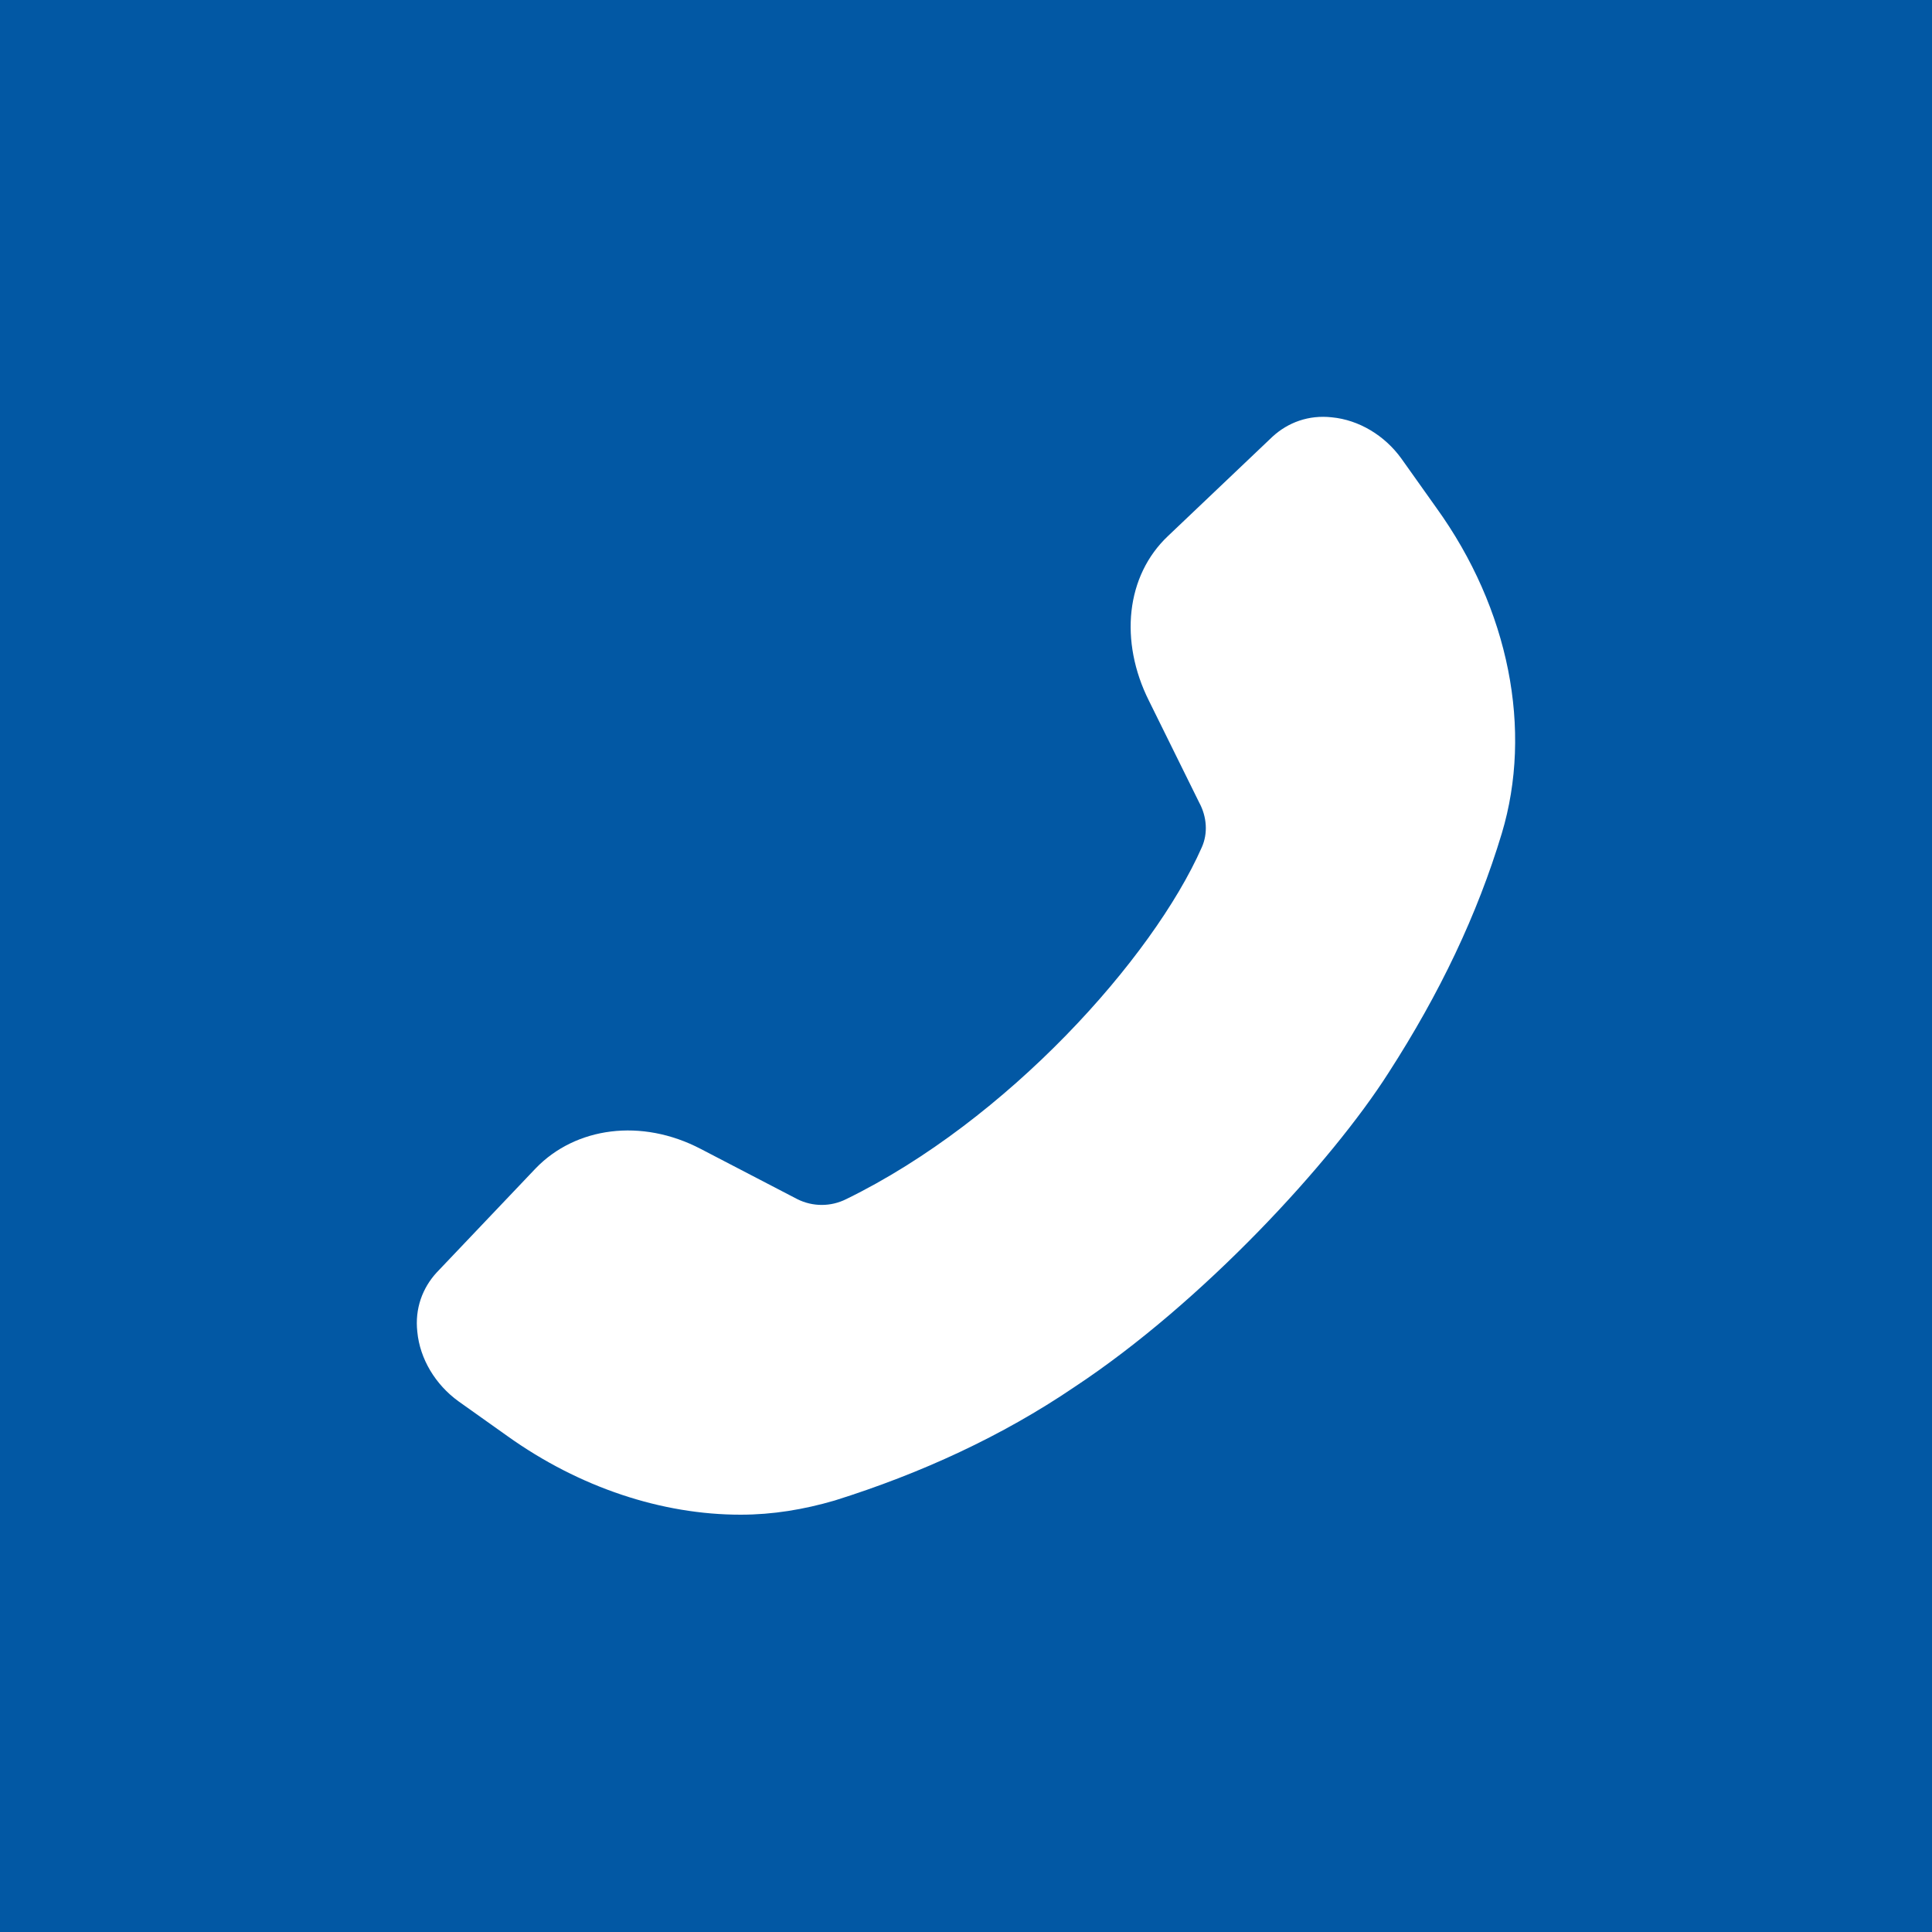 <?xml version="1.0" encoding="utf-8"?>
<!-- Generator: Adobe Illustrator 28.2.0, SVG Export Plug-In . SVG Version: 6.00 Build 0)  -->
<svg version="1.1" id="Layer_1" xmlns="http://www.w3.org/2000/svg" xmlns:xlink="http://www.w3.org/1999/xlink" x="0px" y="0px"
	 viewBox="0 0 150 150" style="enable-background:new 0 0 150 150;" xml:space="preserve">
<style type="text/css">
	.st0{fill:#0258A4;}
	.st1{fill:#FFFFFF;}
</style>
<rect class="st0" width="150" height="150"/>
<g>
	<path class="st1" d="M57.5,117.6c-6.1,0-12.5-2.1-18.1-6.1l-3.8-2.7c-1.8-1.3-3-3.3-3.2-5.4c-0.2-1.8,0.4-3.4,1.5-4.6l7.7-8.1
		c3.1-3.2,8.2-3.9,12.8-1.5l7.5,3.9c1.2,0.6,2.6,0.6,3.8,0C78.2,87,89.5,74.4,93.3,65.8c0.5-1.1,0.4-2.4-0.2-3.5l-3.9-7.9
		c-2.3-4.6-1.8-9.7,1.5-12.8l8.1-7.7c1.2-1.1,2.8-1.7,4.6-1.5c2.1,0.2,4.1,1.4,5.4,3.2l2.7,3.8c5.7,7.9,7.5,17.3,5.1,25.3
		c-1.9,6.3-4.8,12.4-8.8,18.6c-4.4,6.9-14.4,17.8-24.4,24.4c-5.6,3.8-11.9,6.7-18.6,8.8C62.4,117.2,60,117.6,57.5,117.6z"/>
</g>
</svg>
